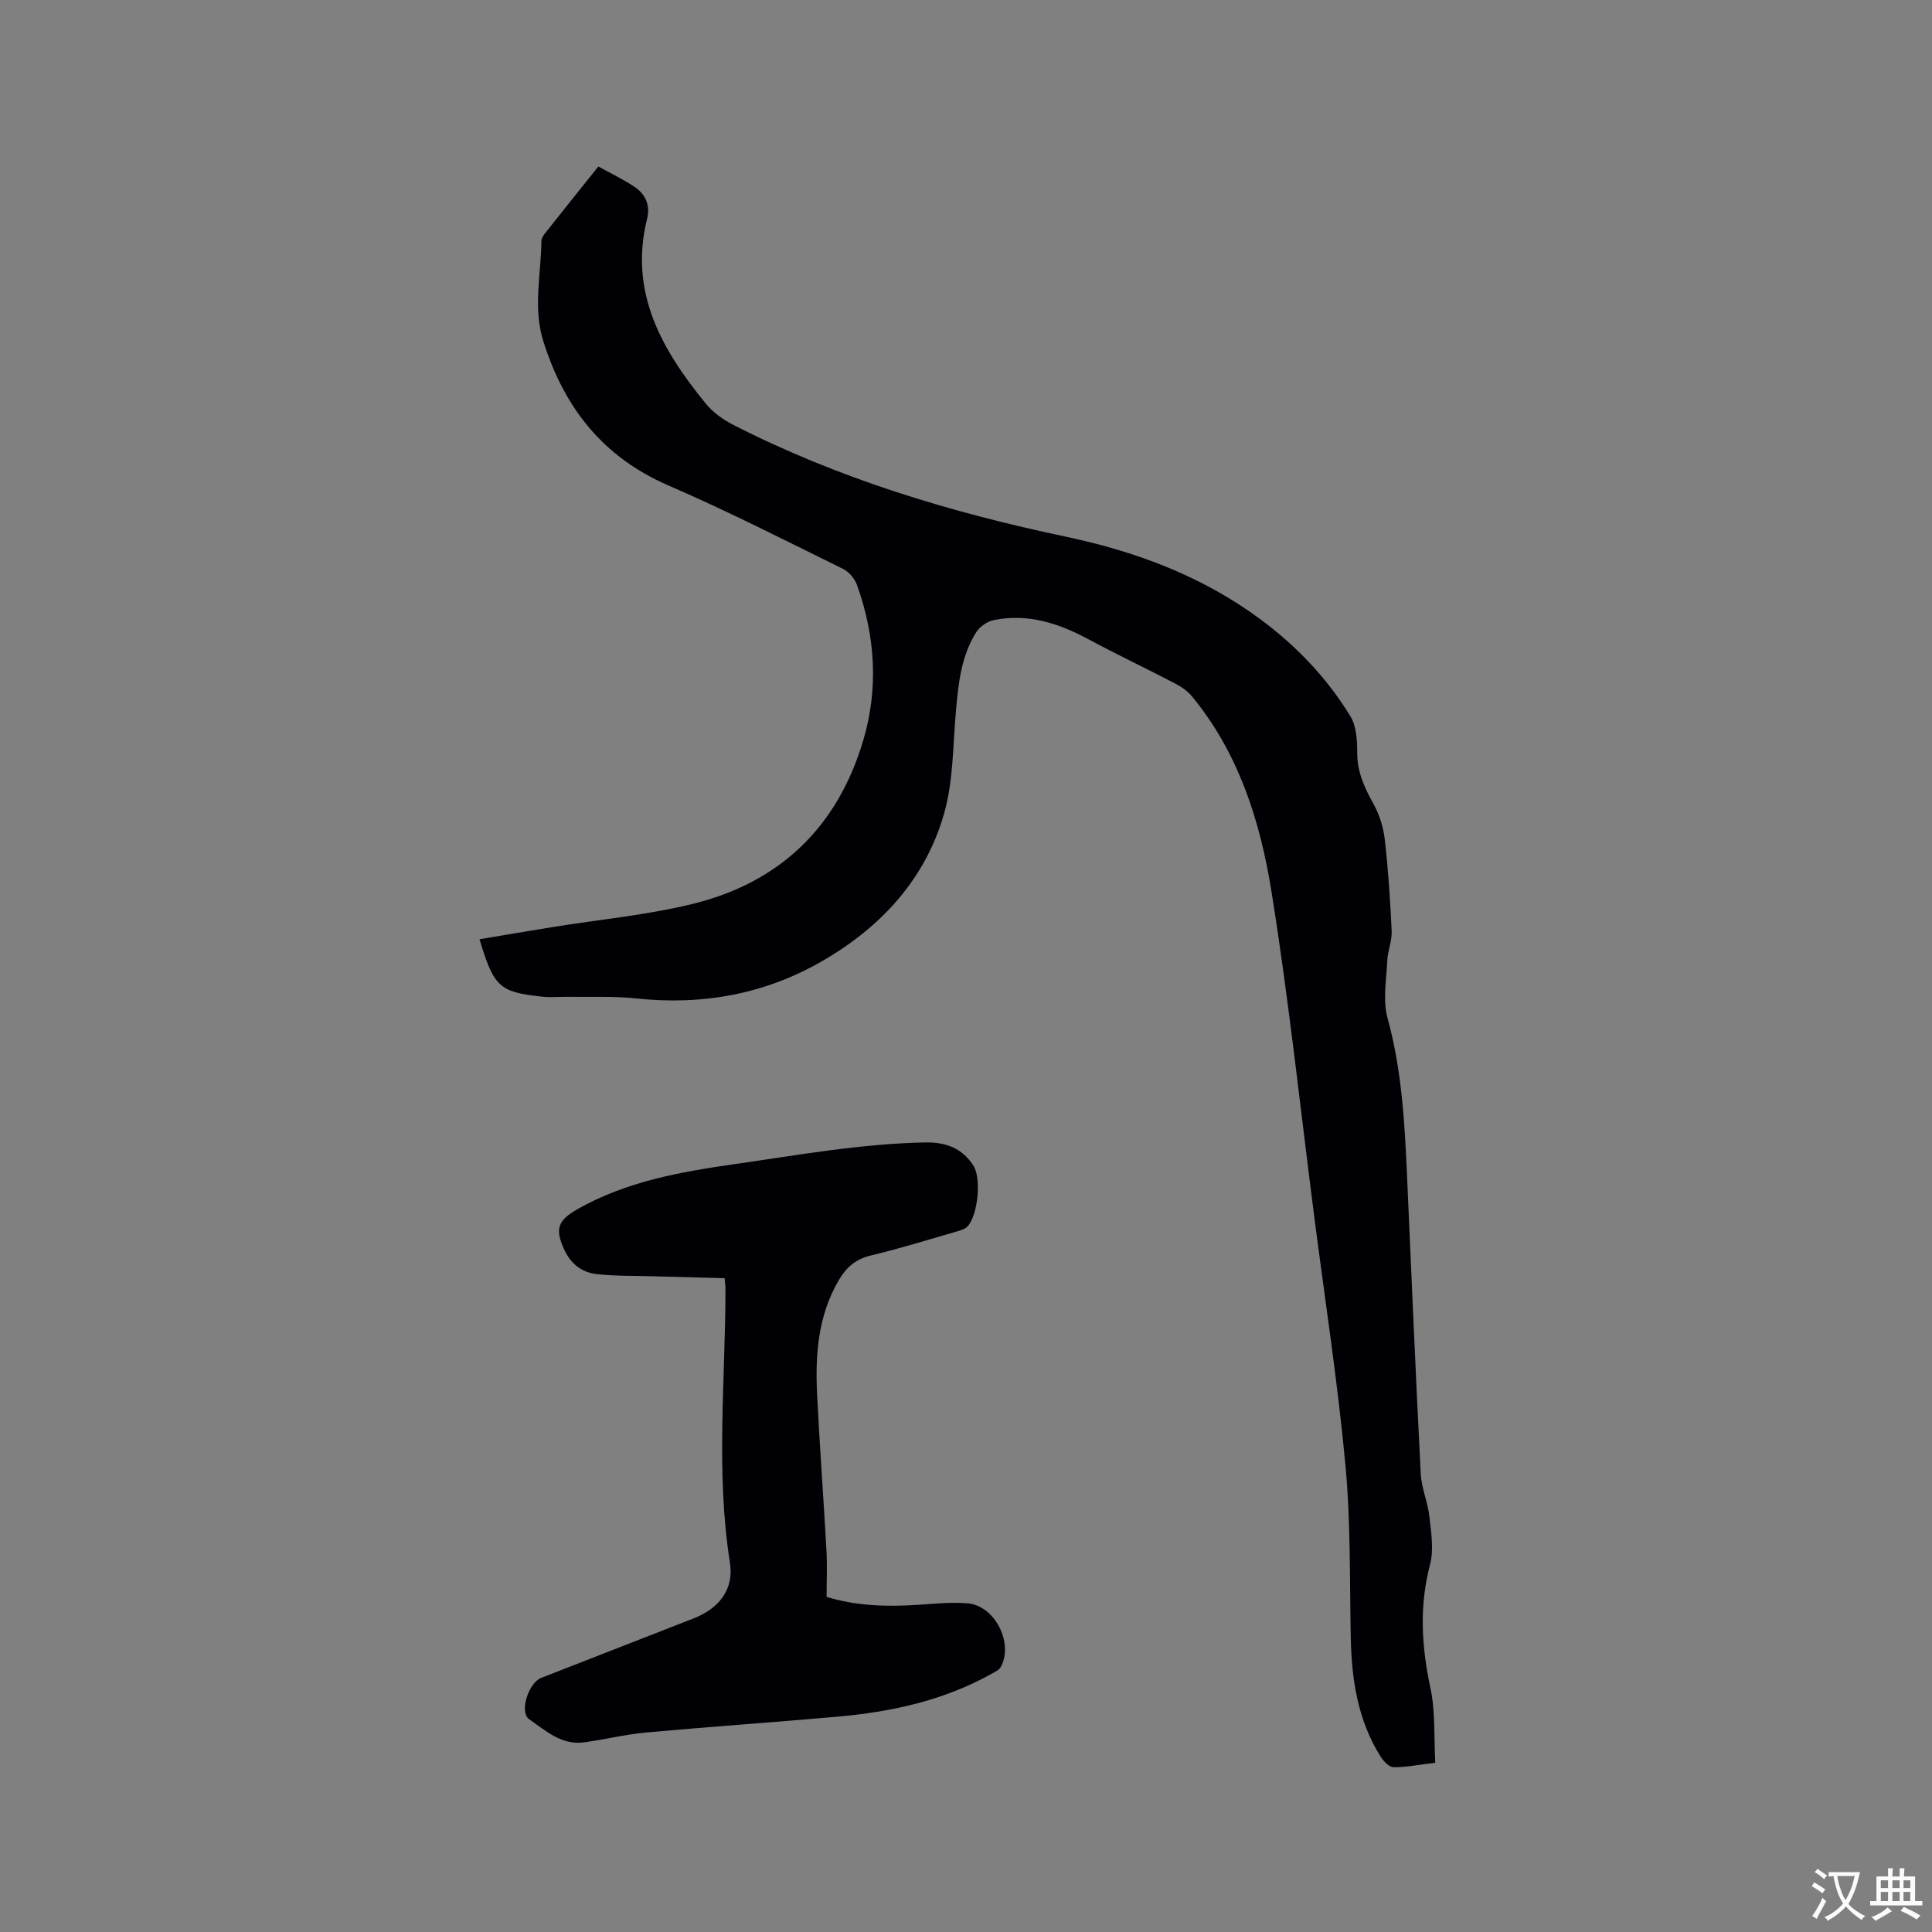 <svg enable-background="new 0 0 400 400" viewBox="0 0 400 400" xmlns="http://www.w3.org/2000/svg"><rect x="0" y="0" width="400" height="400" fill="#808080" stroke="none"/><path d="m297.16 364.96c-3.45.41-6.06.95-8.66.92-.91-.01-2.07-1.25-2.67-2.21-4.73-7.53-5.99-15.93-6.17-24.64-.24-11.97 0-24-1.12-35.89-1.61-17.19-4.26-34.28-6.46-51.41-2.88-22.39-5.26-44.85-8.83-67.13-2.33-14.55-6.78-28.67-16.46-40.42-.9-1.09-2.17-1.98-3.44-2.64-6-3.13-12.12-6.03-18.08-9.23-6.14-3.3-12.5-5.35-19.5-3.93-1.34.27-2.9 1.33-3.63 2.48-3.17 4.98-3.72 10.69-4.23 16.43-.63 7.06-.52 14.37-2.43 21.09-3.88 13.65-13.08 23.58-25.25 30.6-11.93 6.89-24.86 9.2-38.58 7.73-4.61-.5-9.31-.25-13.97-.33-1.8-.03-3.62.16-5.4-.03-8.9-.94-10.03-1.98-13-11.89 5.1-.85 10.14-1.71 15.2-2.53 9.72-1.58 19.62-2.47 29.14-4.84 17.93-4.47 29.78-15.91 35.09-33.75 3.22-10.82 2.5-21.6-1.25-32.16-.47-1.32-1.65-2.77-2.88-3.38-11.97-5.88-23.86-11.96-36.1-17.25-13.6-5.87-21.61-16.04-25.97-29.83-2.21-6.99-.48-13.88-.42-20.82.01-.56.43-1.19.81-1.67 3.55-4.48 7.12-8.94 10.98-13.76 2.52 1.39 5.07 2.62 7.42 4.16 2.32 1.52 3.37 3.84 2.68 6.63-3.82 15.29 3.08 27.2 12.17 38.33 1.49 1.82 3.6 3.32 5.72 4.4 21.76 11.11 44.91 18.09 68.73 23.11 14.55 3.07 28.25 8.16 40.32 17.09 7.5 5.55 13.86 12.21 18.69 20.15 1.26 2.08 1.38 5.07 1.39 7.64.02 3.9 1.5 7.1 3.33 10.39 1.24 2.23 2.08 4.86 2.37 7.39.72 6.31 1.14 12.67 1.43 19.02.09 2.02-.82 4.06-.91 6.11-.17 3.97-.96 8.18.05 11.87 2.93 10.66 3.55 21.5 4.03 32.4.91 20.66 1.79 41.31 2.85 61.96.15 2.97 1.46 5.87 1.79 8.86.36 3.3.95 6.86.13 9.96-2.25 8.57-1.76 16.88.06 25.44 1.09 4.97.73 10.23 1.03 15.58z" fill="#010105"/><path d="m171.14 330.62c6.24 1.91 12.65 2.07 19.12 1.63 3.37-.23 6.78-.58 10.13-.29 5.61.48 9.54 8.33 6.78 13.21-.37.65-1.28 1.03-2 1.44-9.92 5.51-20.74 7.84-31.89 8.82-13.18 1.16-26.38 2.07-39.55 3.27-4.31.39-8.56 1.47-12.86 2.04-4.62.62-7.97-2.47-11.29-4.78-2.15-1.5-.12-7.55 2.44-8.56 10.55-4.12 21.1-8.23 31.64-12.35 5.17-2.02 8.34-5.99 7.47-11.47-2.99-18.92-.93-37.87-.93-56.8 0-.52-.08-1.03-.18-2.14-5.08-.14-10.13-.27-15.17-.41-3.8-.11-7.62-.02-11.39-.45-2.96-.34-5.25-2.09-6.58-4.93-2.06-4.39-1.44-6.17 2.76-8.55 10.08-5.7 21.2-7.67 32.45-9.28 13.1-1.87 26.12-4.23 39.41-4.49 4.36-.08 7.68 1.19 10 4.75 1.71 2.62 1 10.01-1.07 12.52-.48.58-1.39.89-2.16 1.11-6 1.73-11.97 3.59-18.03 5.04-3.08.74-5.01 2.44-6.53 5.01-4.34 7.36-4.94 15.45-4.54 23.67.53 10.79 1.34 21.57 1.94 32.36.17 3.07.03 6.14.03 9.63z" fill="#010105"/><g fill="#fafbfa"><path d="m377.9 391.2c-.2.3-.4.5-.6.8-.7-.6-1.4-1-2.2-1.5.2-.3.4-.5.5-.8.6.4 1.4.8 2.3 1.5zm-1.8 6.1c-.2-.2-.5-.4-.9-.6.4-.6.8-1.2 1.2-1.9s.7-1.3.9-1.9c.3.3.5.5.8.7-.7 1.3-1.4 2.6-2 3.7zm2.2-9c-.3.3-.5.5-.6.8-.6-.6-1.3-1.1-2-1.5.3-.3.5-.5.6-.7.6.5 1.3.9 2 1.4zm.3.2v-.9h2 4.5c-.3 1.3-.6 2.5-1 3.6s-.9 2.1-1.4 3c.4.5 1 1 1.6 1.4s1.2.8 1.9 1.1c-.3.2-.5.4-.8.8-.4-.3-1-.7-1.6-1.2s-1.2-1.1-1.6-1.6c-.5.6-1.1 1.1-1.7 1.6s-1.4.9-2.1 1.4c-.1-.3-.3-.5-.7-.8.6-.2 1.2-.5 1.9-1s1.4-1.1 2-1.8c-.5-.8-.9-1.6-1.2-2.5s-.6-2-.8-3.2c-.4.1-.7.1-1 .1zm2.5 2.7c.3 1 .7 1.7 1 2.2.3-.5.6-1.1 1-2s.6-1.9.9-3h-3.2-.4c.1.9.3 1.8.7 2.8z"/><path d="m396.5 388.5v1.5 3.6h1.5v.9c-.4 0-1 0-1.7 0h-7.9c-.5 0-.9 0-1.2 0v-.9h1.3v-3.5c0-.7 0-1.2 0-1.6h2.4c0-.8 0-1.4 0-1.7h1c0 .3-.1.8-.1 1.7h1.5c0-.8 0-1.4 0-1.7h1c0 .3-.1.9-.1 1.7zm-8.2 9.2c-.2-.3-.5-.5-.8-.8.8-.3 1.4-.6 1.9-.9s1-.7 1.4-1.1c.3.3.6.5.9.8-1.6 1-2.8 1.6-3.4 2zm2.6-6.8v-1.6h-1.5v1.6zm0 2.7v-1.9h-1.5v1.9zm2.4-2.7v-1.6h-1.5v1.6zm0 2.7v-1.9h-1.5v1.9zm.2 2 .7-.8c.4.2.9.5 1.6.8s1.3.7 1.8 1c-.3.3-.5.5-.8.8-.4-.3-1.5-1-3.3-1.8zm2-4.7v-1.6h-1.4v1.6zm0 2.7v-1.9h-1.4v1.9z"/></g></svg>